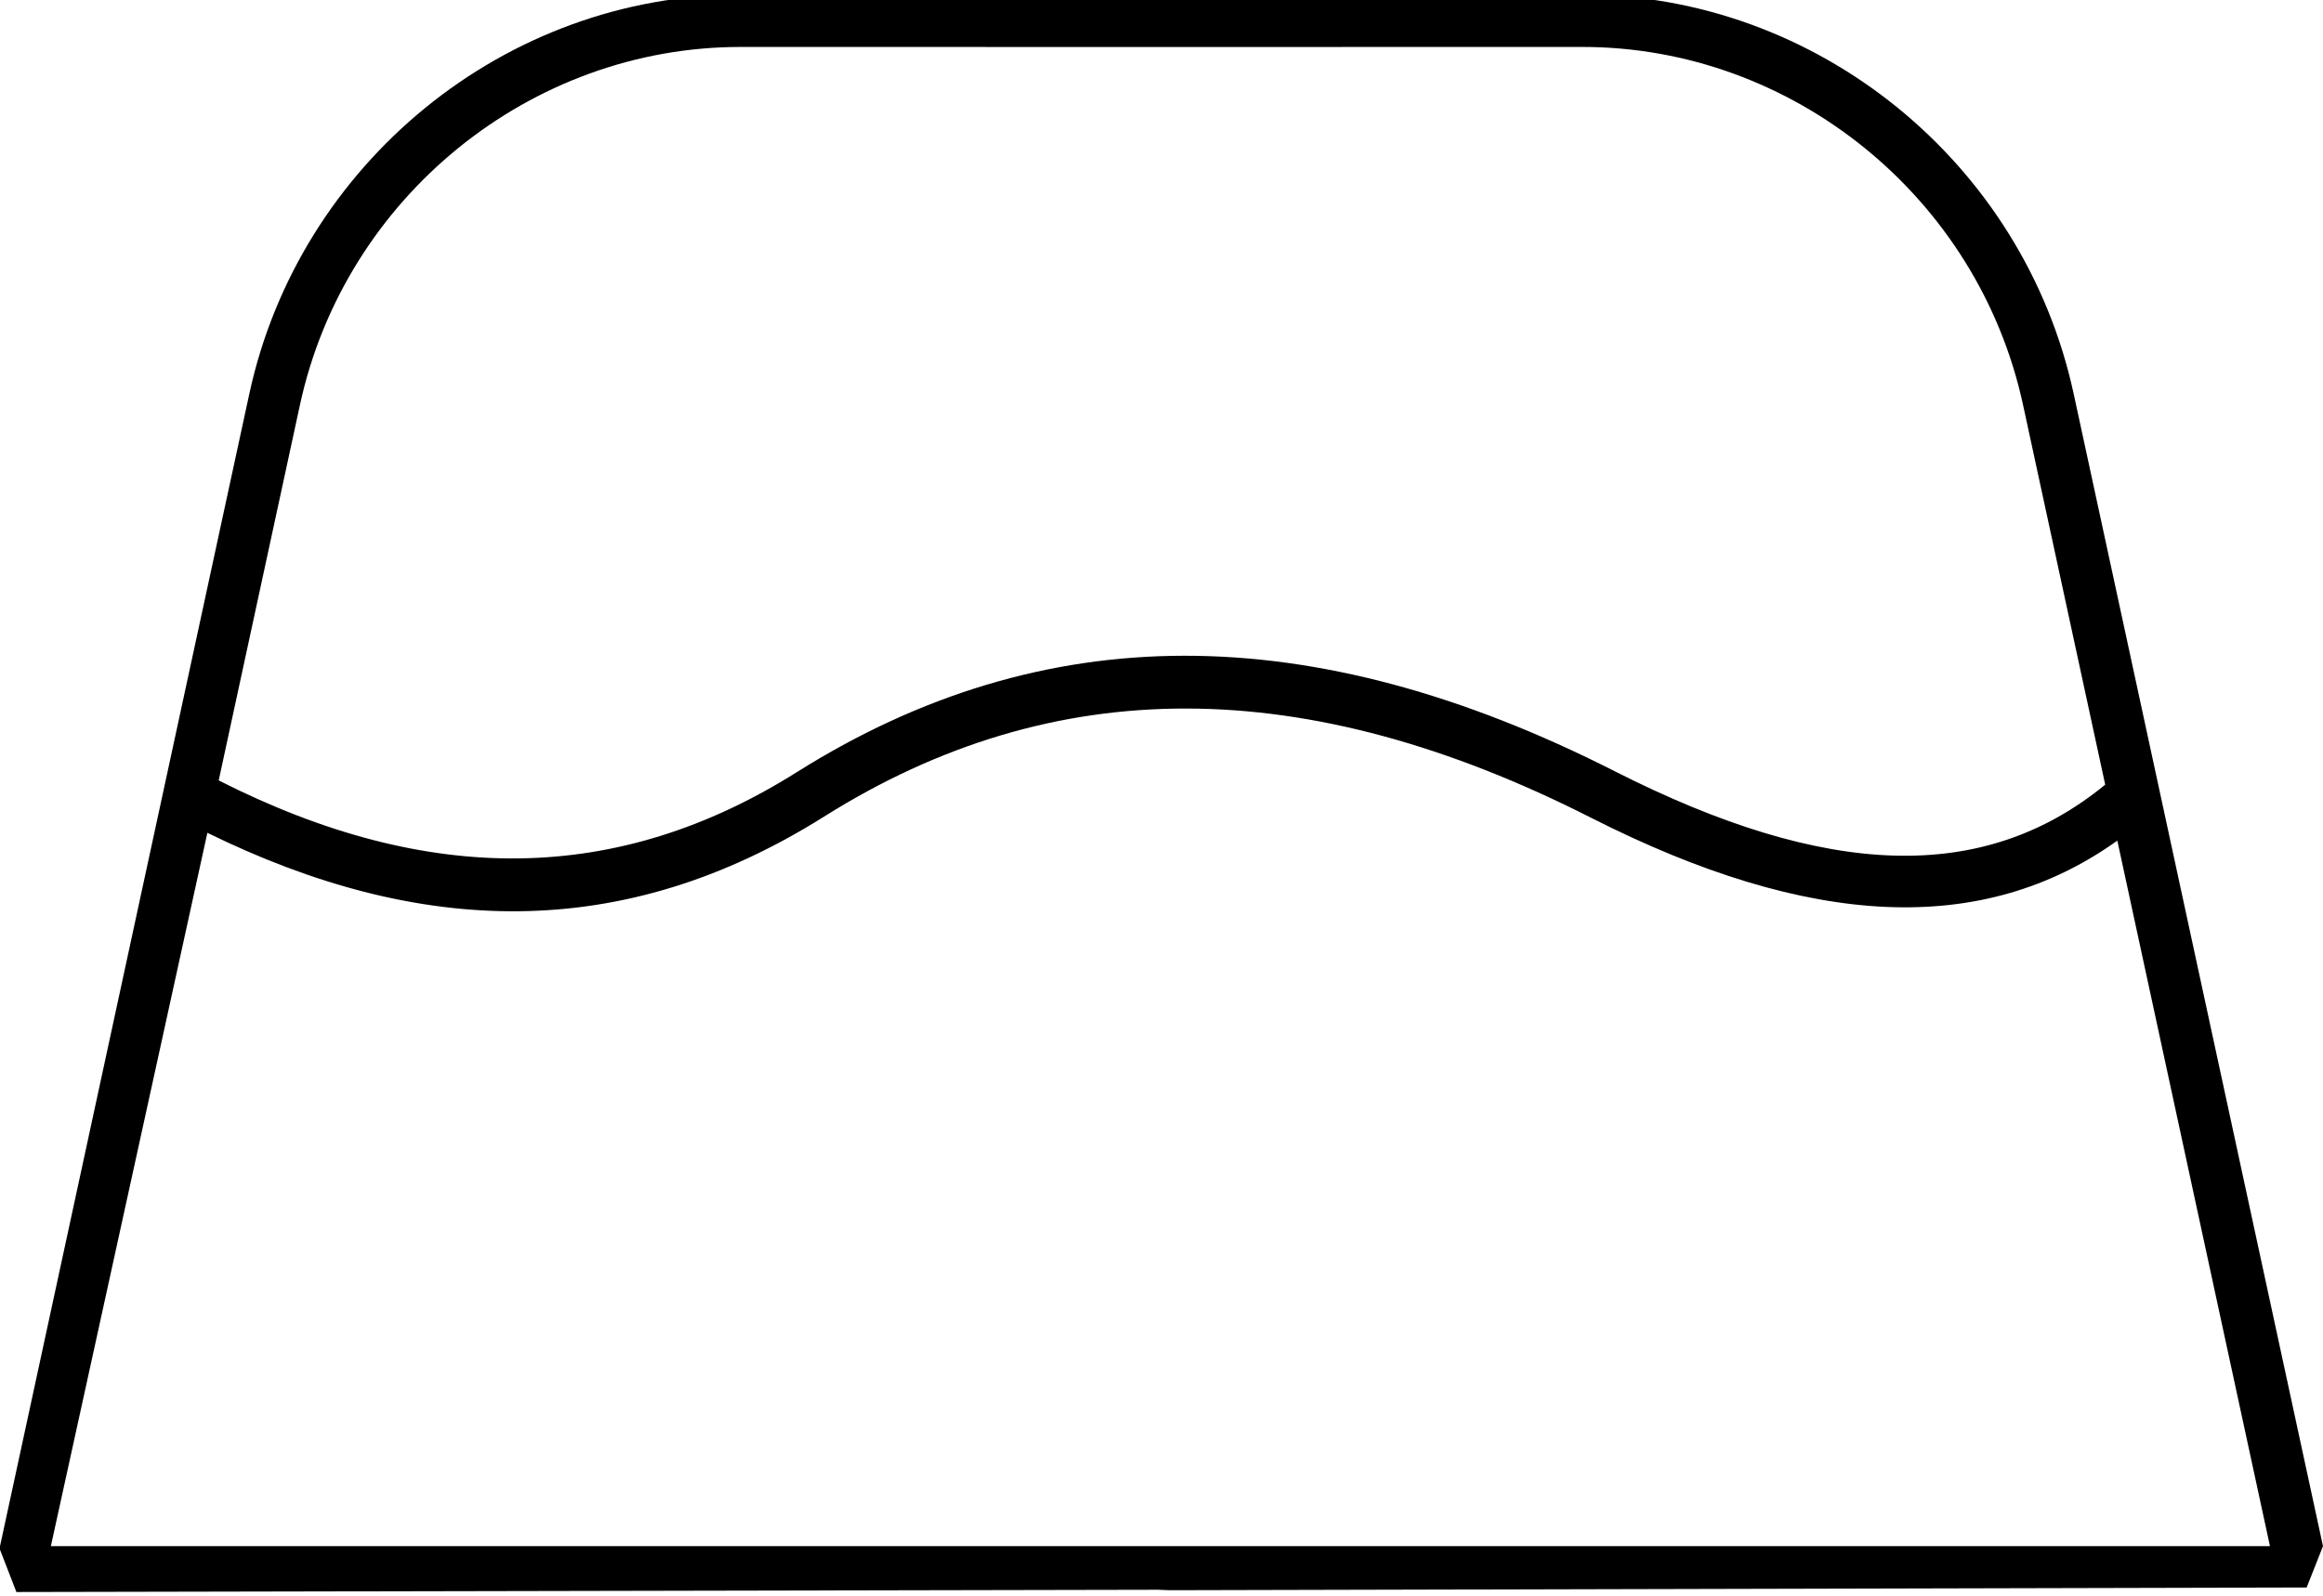 <svg width="425" height="292" viewBox="0 0 425 292" fill="none" xmlns="http://www.w3.org/2000/svg">
<path d="M424.997 282.94L425 282.954C418.154 251.305 397.402 155.363 379.382 72.052C370.193 29.575 332.293 -0.975 289.534 -0.975H278.194C281.895 -3.127 285.417 -5.717 288.57 -8.899C310.064 -30.595 305.601 -69.076 305.399 -70.703C305.134 -72.875 303.435 -74.588 301.283 -74.858C280.708 -77.502 252.05 -72.481 237.757 -55.311C232.087 -60.752 224.722 -64.398 216.536 -65.308C215.075 -76.549 220.146 -85.833 232.435 -94.256C234.6 -95.739 235.165 -98.714 233.693 -100.898C232.224 -103.089 229.275 -103.661 227.113 -102.169C212.205 -91.955 205.492 -79.492 206.996 -65.083C199.391 -63.922 192.551 -60.42 187.221 -55.301C172.829 -72.564 144.158 -77.487 123.708 -74.859C121.556 -74.591 119.858 -72.876 119.592 -70.704C119.39 -69.076 114.93 -30.596 136.424 -8.9C139.577 -5.717 143.099 -3.127 146.8 -0.976H135.468C92.333 -0.976 54.722 29.965 45.618 72.051C27.598 155.362 6.789 251.564 1.57174e-05 282.953L0 283.583L3 291.331L422.012 290.502C425 282.954 424.997 282.94 424.997 282.94ZM243.818 -47.727C255.352 -62.69 277.746 -66.591 296.29 -65.657C296.78 -55.984 296.524 -30.454 281.869 -15.663C269.237 -2.911 248.61 -0.974 237.052 -0.995C244.501 -7.784 249.219 -17.572 249.219 -28.477C249.219 -35.532 247.221 -42.108 243.818 -47.727ZM212.495 -55.979C227.518 -55.979 239.742 -43.641 239.742 -28.476C239.742 -13.312 227.519 -0.974 212.495 -0.974C197.472 -0.974 185.249 -13.312 185.249 -28.476C185.249 -43.641 197.472 -55.979 212.495 -55.979ZM143.124 -15.663C128.513 -30.411 128.232 -55.982 128.708 -65.664C147.372 -66.612 169.533 -62.725 181.152 -47.692C177.763 -42.08 175.773 -35.517 175.773 -28.476C175.773 -17.573 180.488 -7.786 187.936 -0.997C176.37 -0.982 155.754 -2.918 143.124 -15.663ZM54.877 74.094C63.086 36.139 96.98 8.591 135.468 8.591C202.748 8.591 224.191 8.617 289.535 8.591C327.839 8.591 361.88 35.98 370.122 74.094C388.321 158.233 384.649 141.255 385.154 143.591C363.001 161.721 334.371 160.903 295.371 141.109C239.782 112.895 190.841 112.96 145.74 141.324C113.124 161.836 78.51 162.333 40.013 142.814L54.877 74.094ZM37.94 152.4C76.539 171.347 113.74 172.716 150.753 149.443C192.813 122.994 238.724 123.065 291.115 149.658C331.236 170.02 362.812 171.379 387.371 153.832L415.297 282.94H9.305L37.94 152.4ZM422.012 290.502C369.067 290.502 9.305 282.94 9.305 282.94L213.998 291L422.012 290.502Z" fill="black"/>
</svg>
